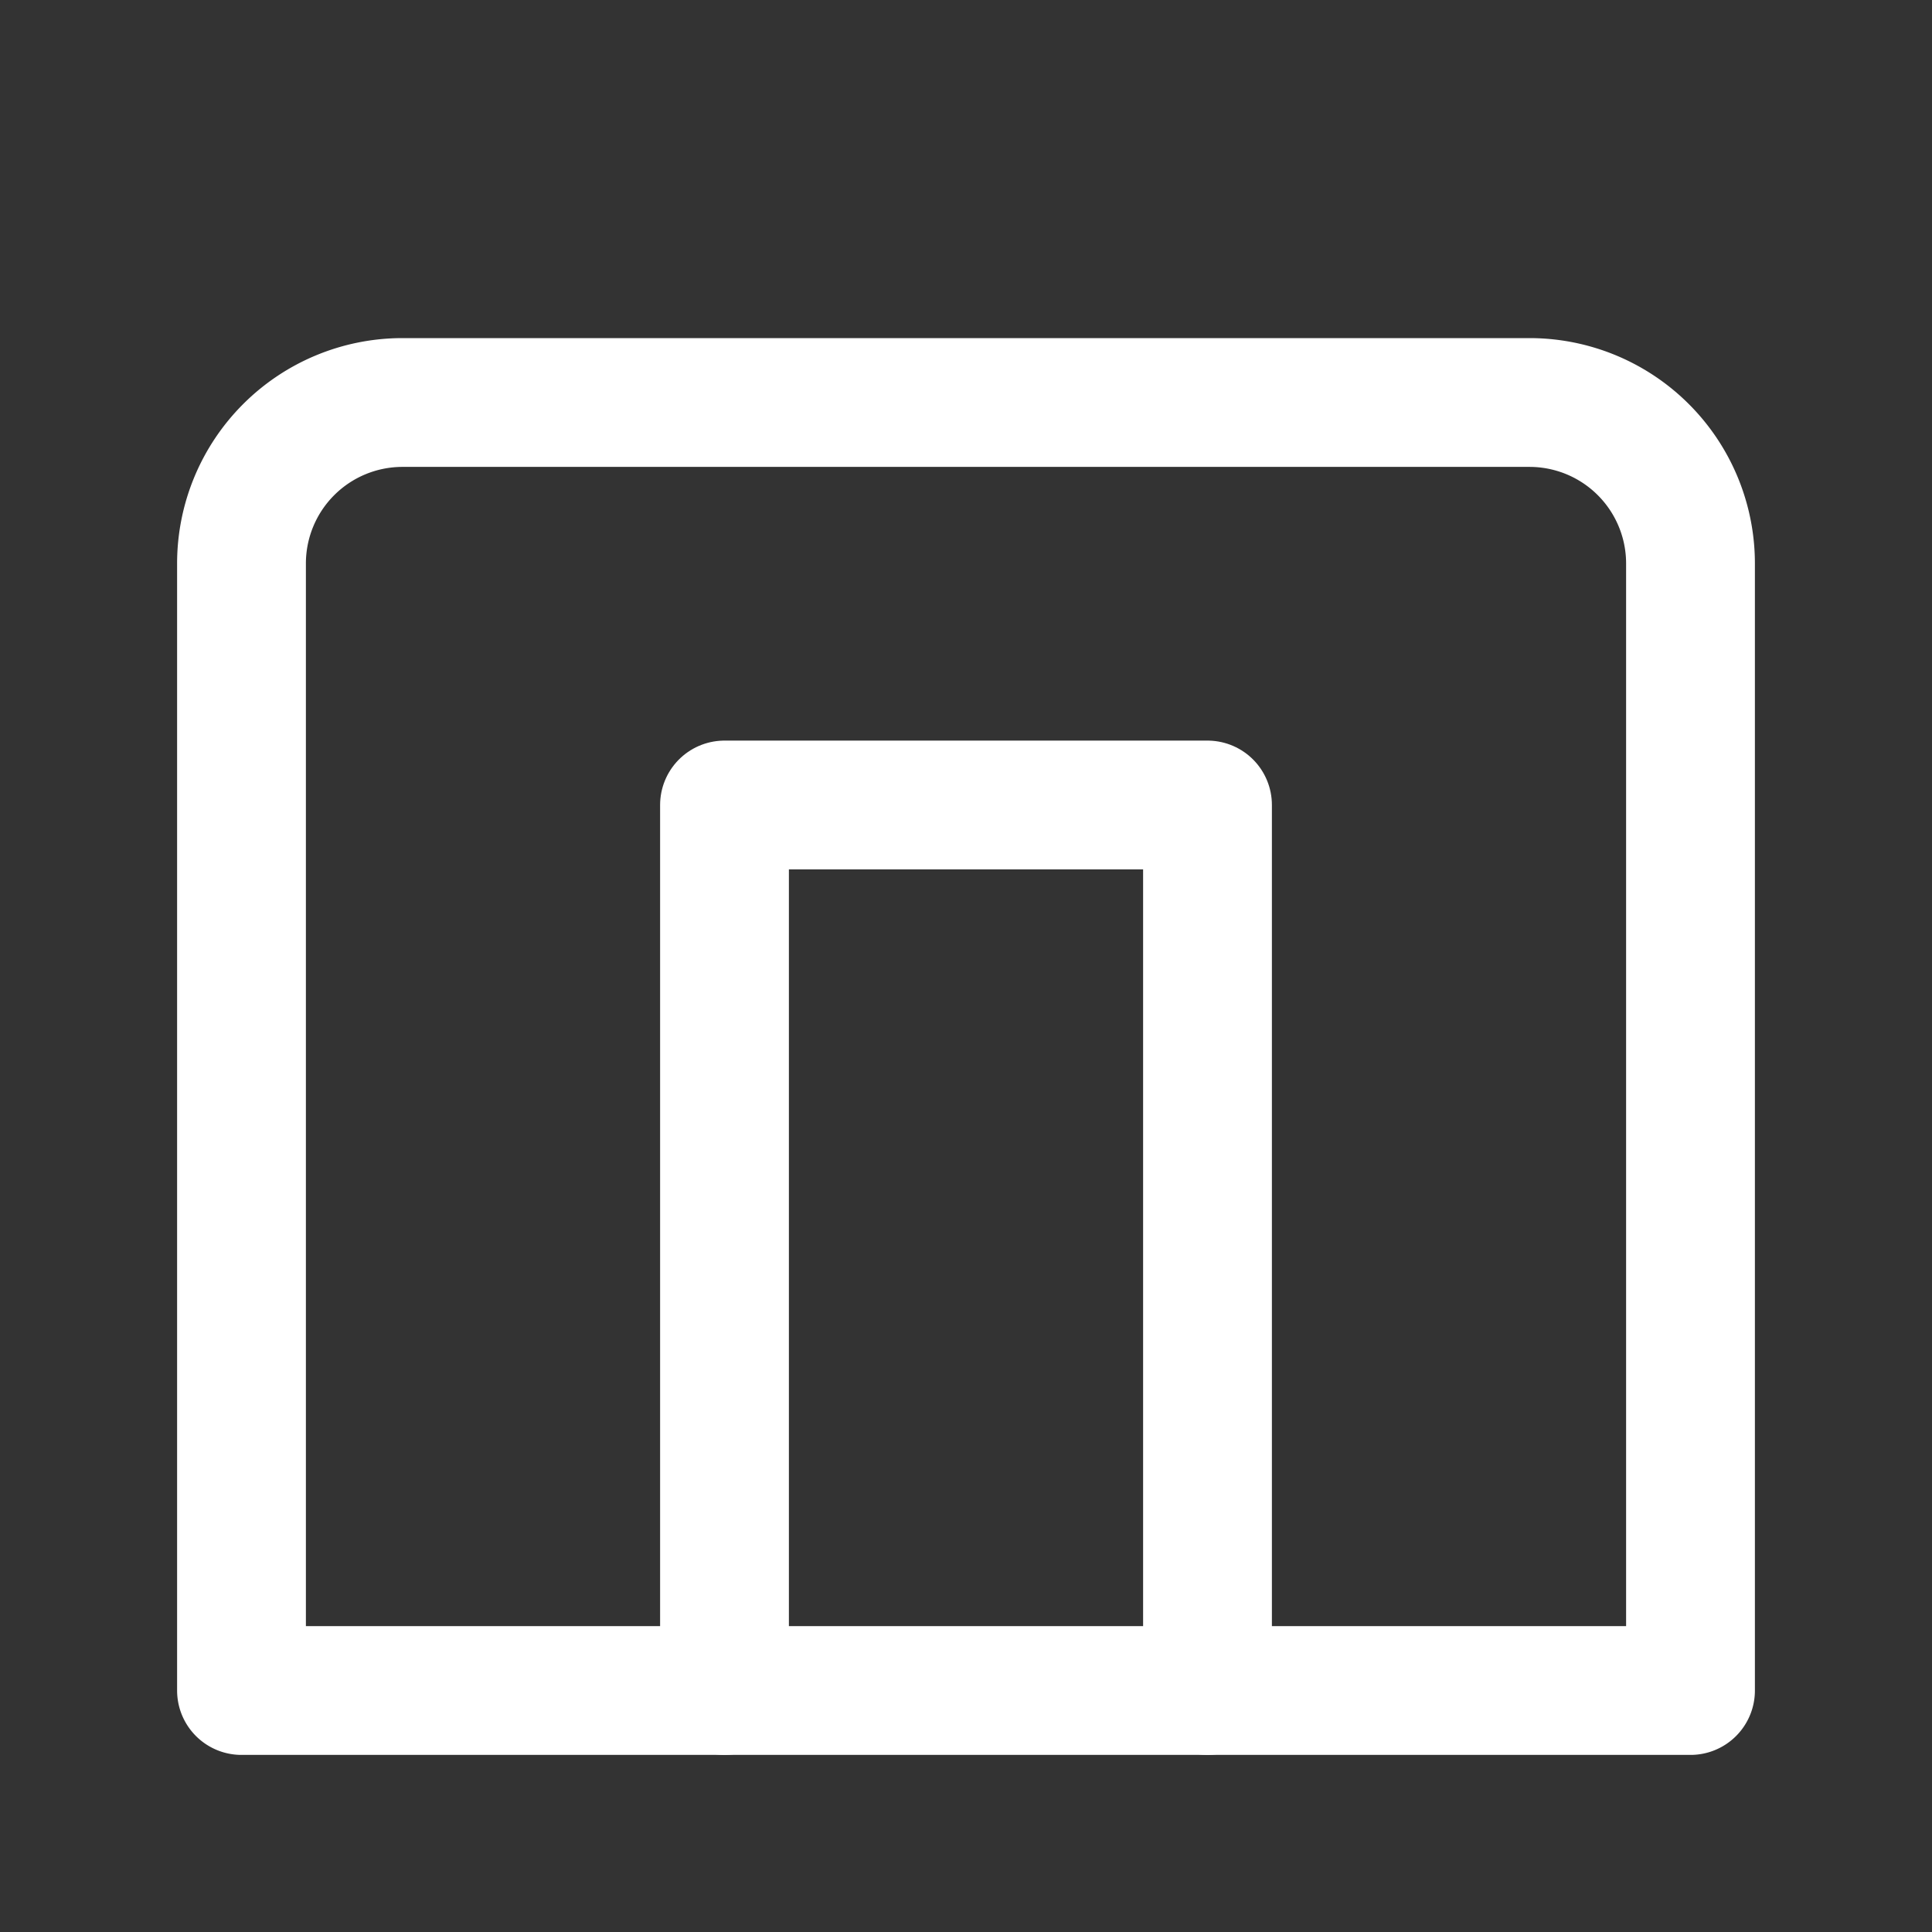<svg xmlns="http://www.w3.org/2000/svg" width="24" height="24" fill="none" stroke="#ffffff" stroke-width="1.6" stroke-linecap="round" stroke-linejoin="round" viewBox="0 0 24 24">
  <rect x="0" y="0" width="24" height="24" fill="#333333" stroke="none"/>
  <path d="M3 21V7a2 2 0 0 1 2-2h14a2 2 0 0 1 2 2v14H3z"/>
  <path d="M9 21V10h6v11"/>
</svg>
